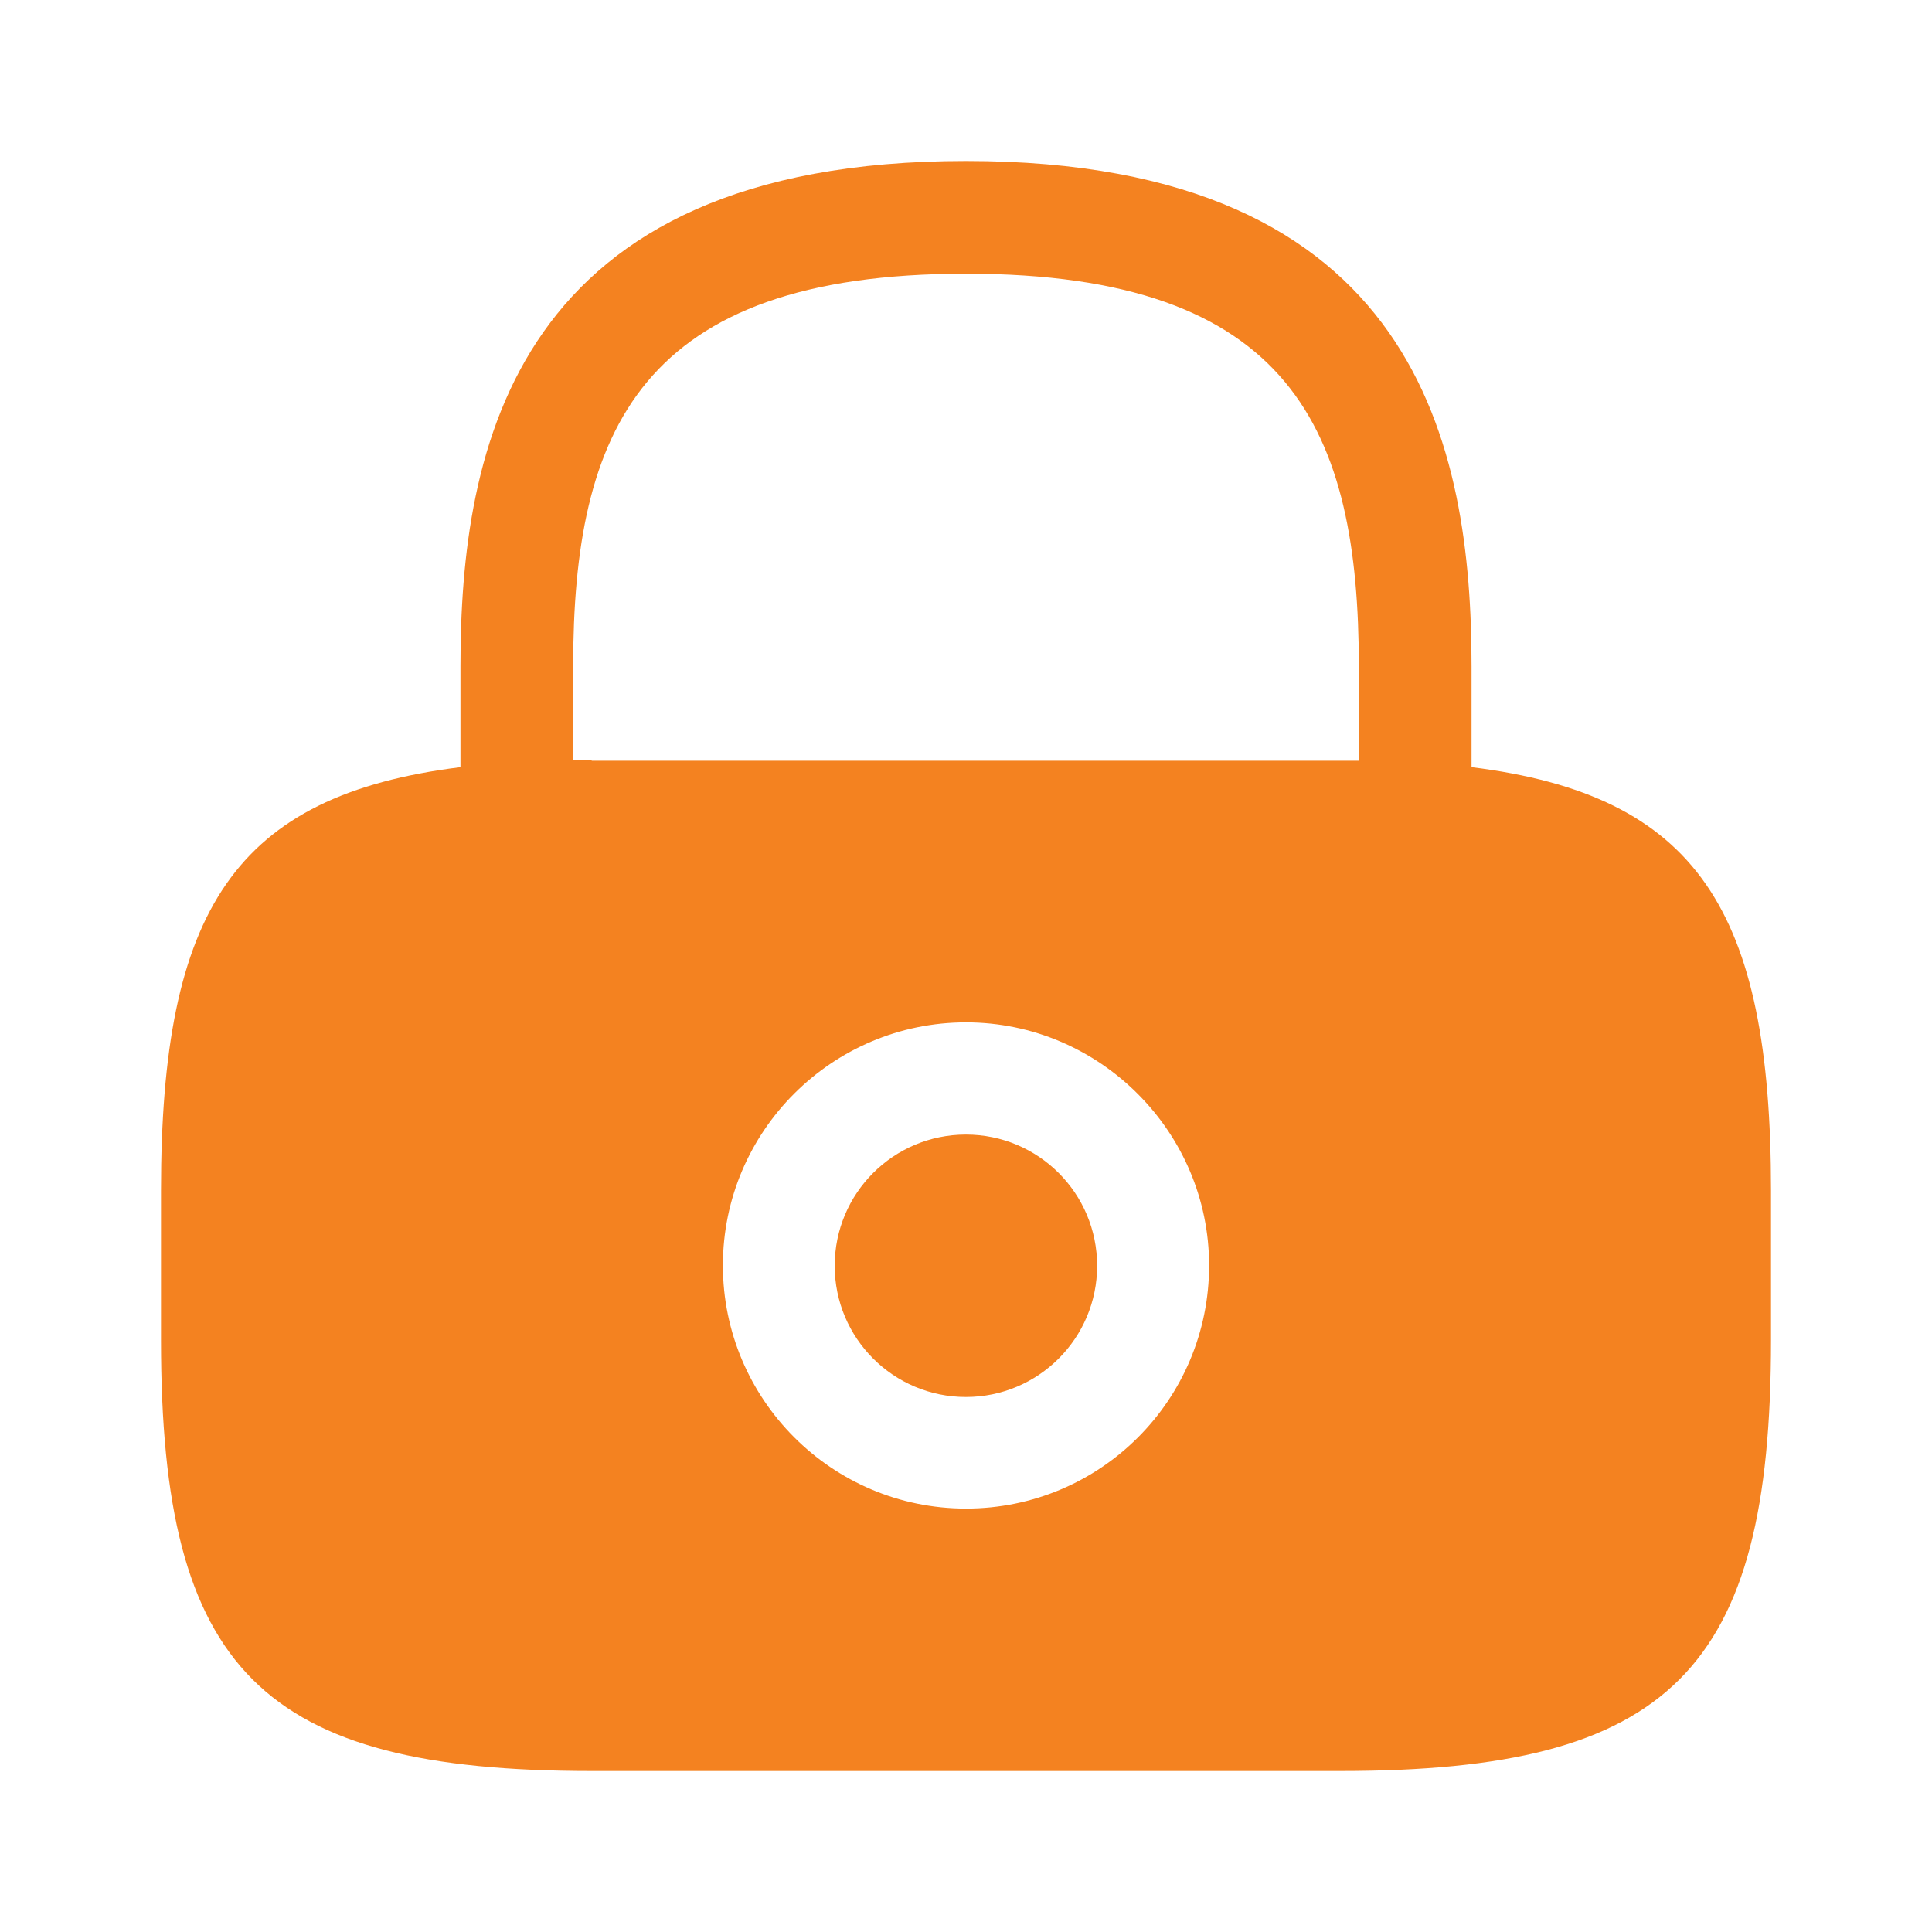 <svg width="24" height="24" viewBox="0 0 24 24" xmlns="http://www.w3.org/2000/svg">
<path d="M11.999 17.354C12.899 17.354 13.629 16.624 13.629 15.724C13.629 14.823 12.899 14.094 11.999 14.094C11.099 14.094 10.369 14.823 10.369 15.724C10.369 16.624 11.099 17.354 11.999 17.354Z" fill="#F48220" />
<path d="M18.28 9.53V8.28C18.28 5.58 17.63 2 12 2C6.37 2 5.72 5.58 5.72 8.28V9.53C2.92 9.88 2 11.3 2 14.79V16.65C2 20.75 3.25 22 7.35 22H16.65C20.75 22 22 20.75 22 16.65V14.79C22 11.3 21.08 9.88 18.28 9.53ZM12 18.74C10.33 18.74 8.98 17.38 8.98 15.72C8.98 14.05 10.34 12.7 12 12.7C13.66 12.7 15.02 14.06 15.02 15.72C15.02 17.39 13.67 18.74 12 18.74ZM7.35 9.44C7.27 9.44 7.2 9.44 7.12 9.44V8.28C7.12 5.35 7.95 3.4 12 3.4C16.05 3.4 16.88 5.35 16.88 8.28V9.45C16.8 9.45 16.73 9.45 16.65 9.45H7.35V9.44Z" fill="#F48220" />
</svg>
